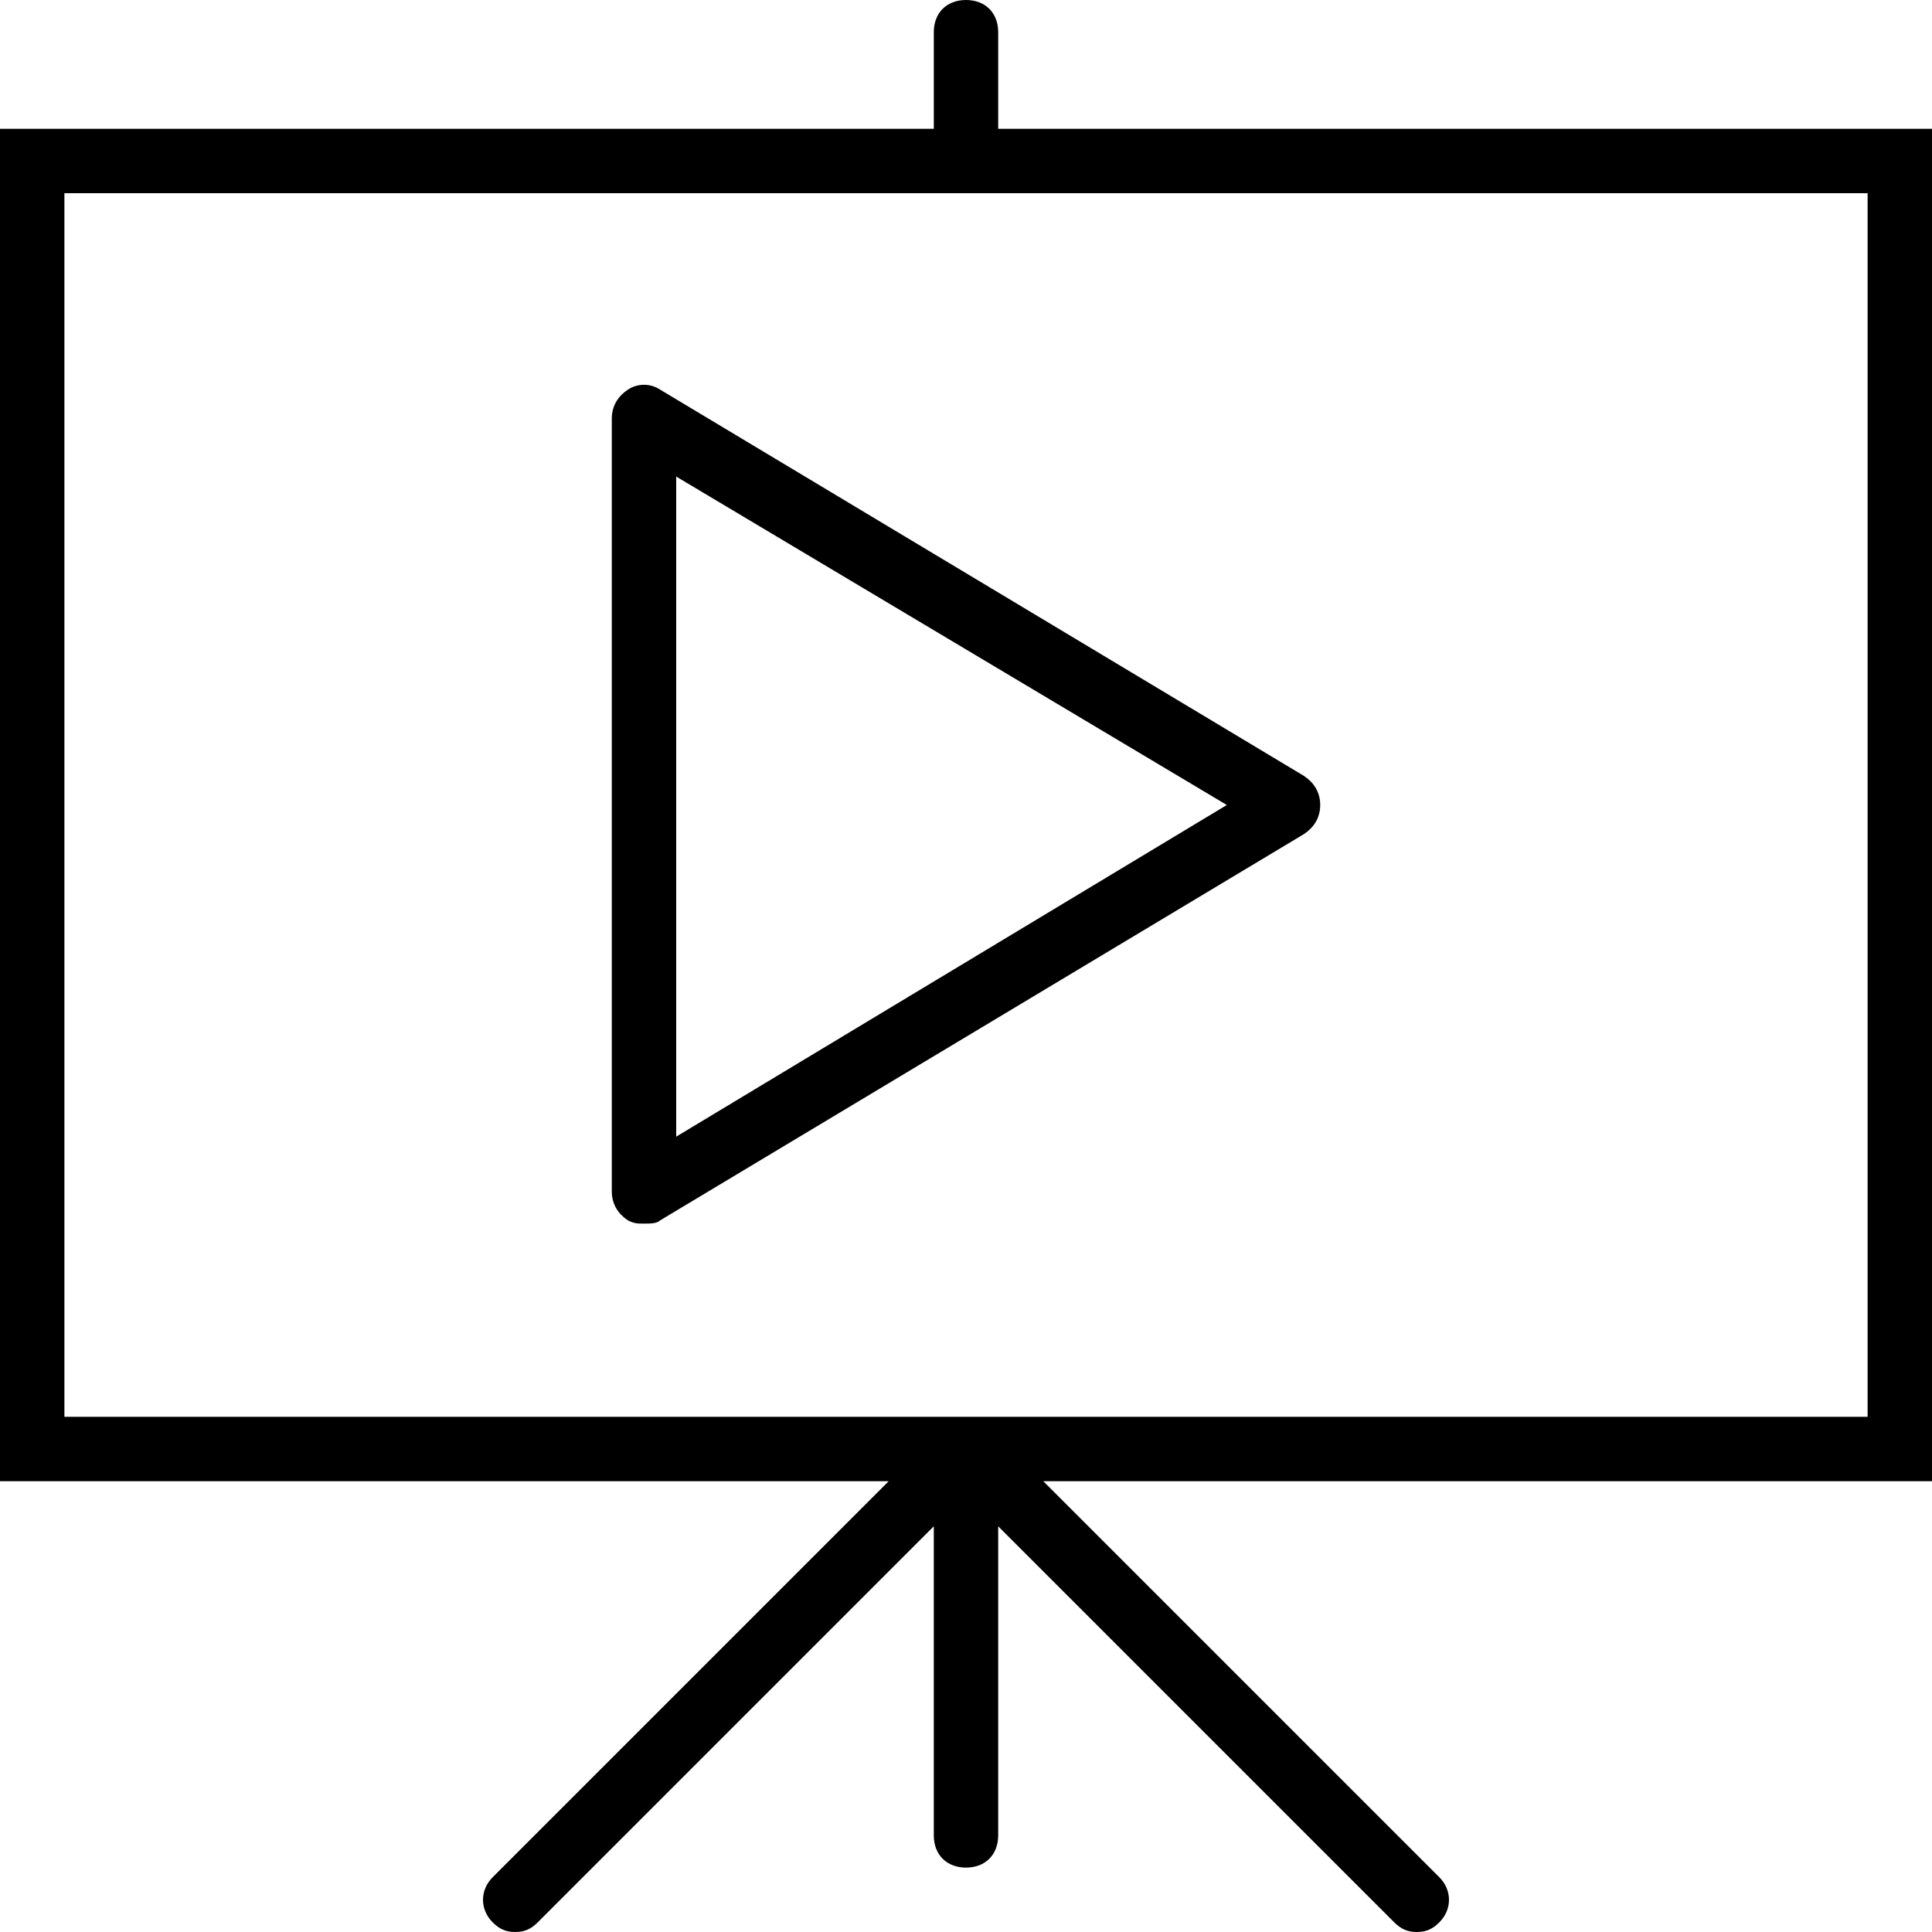 <?xml version="1.0" encoding="iso-8859-1"?>
<!-- Uploaded to: SVG Repo, www.svgrepo.com, Generator: SVG Repo Mixer Tools -->
<svg fill="#000000" height="800px" width="800px" version="1.1" id="Layer_1" xmlns="http://www.w3.org/2000/svg" xmlns:xlink="http://www.w3.org/1999/xlink" 
	 viewBox="0 0 512 512" xml:space="preserve">
<g transform="translate(1 1)">
	<g>
		<g>
			<path d="M511,33.133H263.533v-25.6C263.533,2.413,260.12-1,255-1s-8.533,3.413-8.533,8.533v25.6H-1v358.4h235.52l-104.96,104.96
				c-3.413,3.413-3.413,8.533,0,11.947c1.707,1.707,3.413,2.56,5.973,2.56s4.267-0.853,5.973-2.56l104.96-104.96v81.92
				c0,5.12,3.413,8.533,8.533,8.533s8.533-3.413,8.533-8.533v-81.92l104.96,104.96c1.707,1.707,3.413,2.56,5.973,2.56
				s4.267-0.853,5.973-2.56c3.413-3.413,3.413-8.533,0-11.947l-104.96-104.96H511V33.133z M493.933,374.467H16.067V50.2h477.867
				V374.467z"/>
			<path d="M165.4,102.253c-2.56,1.707-4.267,4.267-4.267,7.68v204.8c0,3.413,1.707,5.973,4.267,7.68
				c1.707,0.853,2.56,0.853,4.267,0.853s3.413,0,4.267-0.853l170.667-102.4c2.56-1.707,4.267-4.267,4.267-7.68
				s-1.707-5.973-4.267-7.68l-170.667-102.4C171.373,100.547,167.96,100.547,165.4,102.253z M178.2,125.293l145.92,87.04
				L178.2,300.227V125.293z"/>
		</g>
	</g>
</g>
</svg>